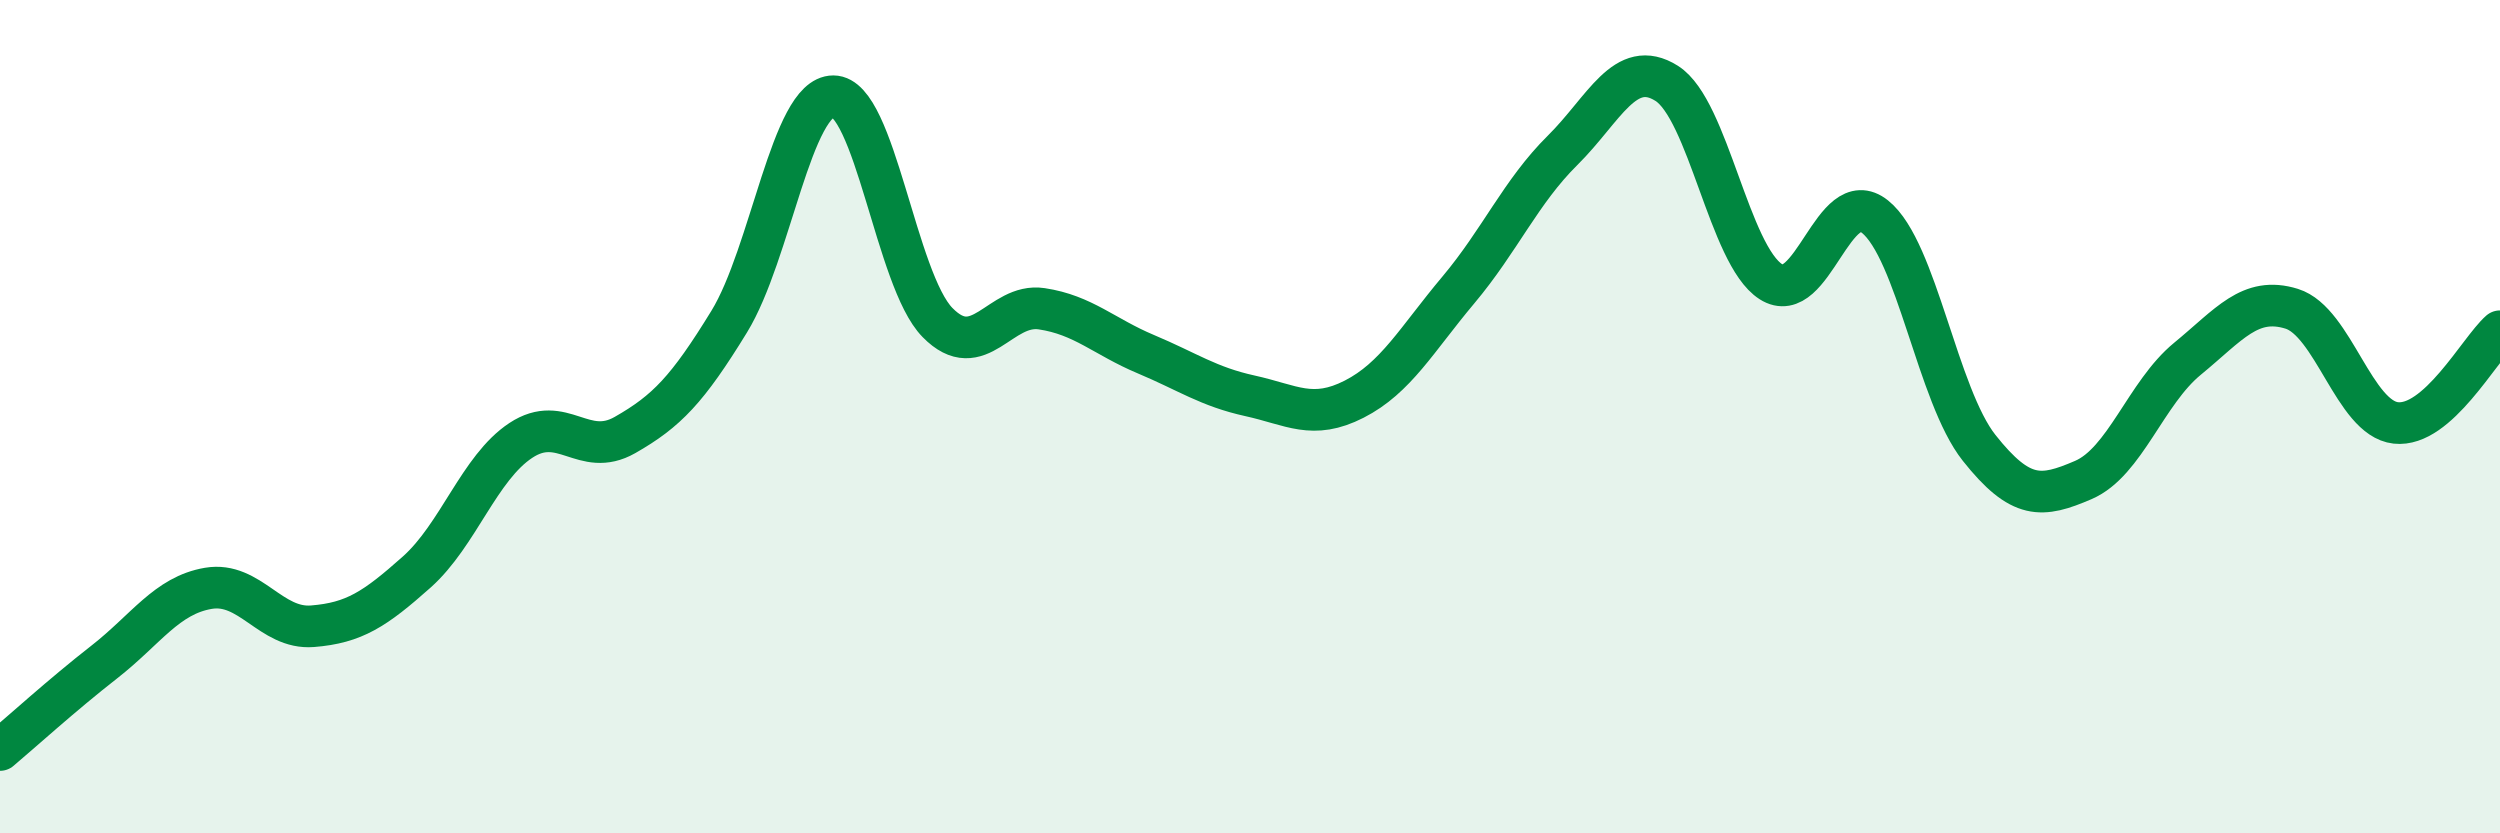 
    <svg width="60" height="20" viewBox="0 0 60 20" xmlns="http://www.w3.org/2000/svg">
      <path
        d="M 0,18 C 0.5,17.58 1.5,16.67 2.5,15.89 C 3.5,15.11 4,14.29 5,14.12 C 6,13.95 6.5,15.11 7.5,15.03 C 8.5,14.95 9,14.62 10,13.73 C 11,12.84 11.5,11.23 12.5,10.57 C 13.5,9.91 14,11.01 15,10.44 C 16,9.87 16.5,9.35 17.5,7.72 C 18.5,6.09 19,2.31 20,2.31 C 21,2.31 21.5,6.72 22.5,7.74 C 23.5,8.76 24,7.26 25,7.41 C 26,7.56 26.5,8.08 27.5,8.5 C 28.5,8.92 29,9.28 30,9.5 C 31,9.72 31.5,10.09 32.5,9.58 C 33.5,9.07 34,8.15 35,6.96 C 36,5.77 36.5,4.6 37.5,3.61 C 38.5,2.62 39,1.37 40,2 C 41,2.63 41.5,6.12 42.5,6.76 C 43.5,7.4 44,4.4 45,5.2 C 46,6 46.5,9.49 47.5,10.75 C 48.5,12.01 49,11.95 50,11.52 C 51,11.09 51.5,9.43 52.5,8.61 C 53.5,7.79 54,7.1 55,7.41 C 56,7.72 56.5,10.04 57.5,10.15 C 58.5,10.26 59.5,8.39 60,7.95L60 20L0 20Z"
        fill="#008740"
        opacity="0.1"
        stroke-linecap="round"
        stroke-linejoin="round"
      />
      <path
        d="M 0,18 C 0.5,17.58 1.5,16.67 2.5,15.89 C 3.5,15.11 4,14.29 5,14.12 C 6,13.95 6.5,15.11 7.5,15.03 C 8.5,14.95 9,14.62 10,13.73 C 11,12.84 11.5,11.23 12.5,10.57 C 13.5,9.91 14,11.01 15,10.44 C 16,9.87 16.5,9.35 17.5,7.72 C 18.5,6.09 19,2.31 20,2.31 C 21,2.31 21.5,6.72 22.5,7.74 C 23.5,8.76 24,7.26 25,7.41 C 26,7.56 26.5,8.08 27.5,8.5 C 28.5,8.92 29,9.28 30,9.5 C 31,9.72 31.5,10.09 32.5,9.58 C 33.5,9.07 34,8.15 35,6.96 C 36,5.77 36.5,4.6 37.5,3.61 C 38.5,2.62 39,1.37 40,2 C 41,2.63 41.5,6.12 42.5,6.76 C 43.5,7.4 44,4.4 45,5.2 C 46,6 46.5,9.49 47.5,10.75 C 48.5,12.01 49,11.95 50,11.52 C 51,11.09 51.5,9.43 52.5,8.61 C 53.5,7.79 54,7.1 55,7.41 C 56,7.72 56.5,10.04 57.5,10.15 C 58.5,10.26 59.5,8.39 60,7.95"
        stroke="#008740"
        stroke-width="1"
        fill="none"
        stroke-linecap="round"
        stroke-linejoin="round"
      />
    </svg>
  